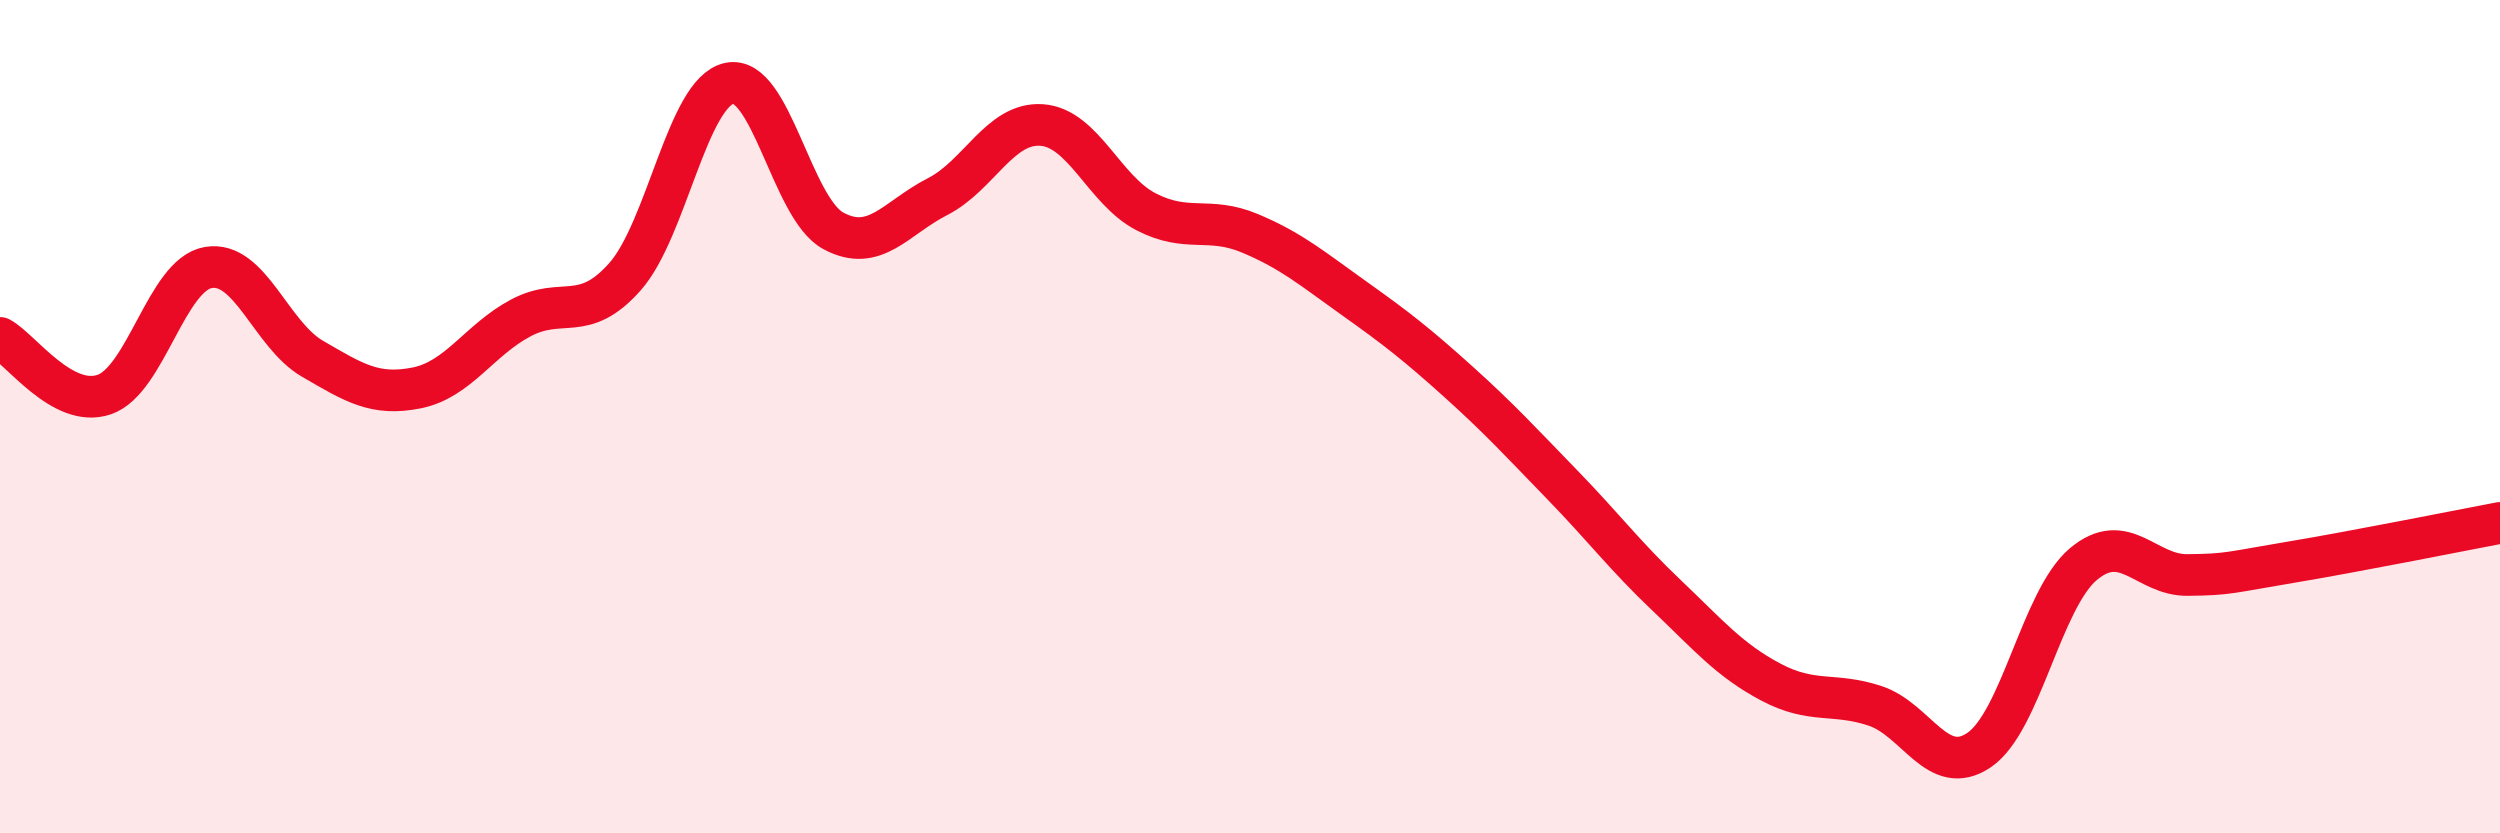 
    <svg width="60" height="20" viewBox="0 0 60 20" xmlns="http://www.w3.org/2000/svg">
      <path
        d="M 0,8.11 C 0.5,8.38 1.5,9.81 2.5,9.47 C 3.5,9.13 4,6.59 5,6.42 C 6,6.25 6.5,8.03 7.5,8.61 C 8.5,9.19 9,9.51 10,9.31 C 11,9.11 11.5,8.16 12.5,7.63 C 13.5,7.1 14,7.77 15,6.64 C 16,5.51 16.5,2.22 17.5,2 C 18.5,1.78 19,5 20,5.54 C 21,6.08 21.5,5.23 22.5,4.72 C 23.5,4.21 24,2.93 25,3 C 26,3.07 26.5,4.56 27.5,5.08 C 28.5,5.6 29,5.18 30,5.6 C 31,6.02 31.5,6.45 32.5,7.16 C 33.5,7.87 34,8.26 35,9.16 C 36,10.06 36.5,10.61 37.5,11.64 C 38.5,12.67 39,13.34 40,14.29 C 41,15.24 41.5,15.84 42.5,16.37 C 43.5,16.9 44,16.61 45,16.94 C 46,17.27 46.5,18.68 47.5,18 C 48.5,17.32 49,14.38 50,13.54 C 51,12.7 51.5,13.81 52.5,13.8 C 53.5,13.79 53.5,13.74 55,13.49 C 56.5,13.24 59,12.74 60,12.55L60 20L0 20Z"
        fill="#EB0A25"
        opacity="0.1"
        stroke-linecap="round"
        stroke-linejoin="round"
      />
      <path
        d="M 0,8.11 C 0.5,8.38 1.5,9.81 2.5,9.47 C 3.5,9.13 4,6.59 5,6.42 C 6,6.25 6.5,8.03 7.5,8.61 C 8.5,9.19 9,9.51 10,9.31 C 11,9.11 11.5,8.16 12.5,7.63 C 13.5,7.1 14,7.77 15,6.64 C 16,5.51 16.5,2.22 17.5,2 C 18.5,1.78 19,5 20,5.54 C 21,6.08 21.5,5.23 22.5,4.72 C 23.5,4.21 24,2.93 25,3 C 26,3.07 26.5,4.56 27.5,5.08 C 28.5,5.6 29,5.18 30,5.6 C 31,6.02 31.5,6.45 32.5,7.16 C 33.5,7.87 34,8.26 35,9.16 C 36,10.06 36.5,10.61 37.5,11.64 C 38.5,12.67 39,13.34 40,14.29 C 41,15.24 41.5,15.84 42.5,16.37 C 43.5,16.9 44,16.61 45,16.94 C 46,17.27 46.5,18.68 47.5,18 C 48.5,17.32 49,14.38 50,13.54 C 51,12.7 51.5,13.81 52.5,13.8 C 53.5,13.79 53.5,13.74 55,13.49 C 56.5,13.24 59,12.74 60,12.55"
        stroke="#EB0A25"
        stroke-width="1"
        fill="none"
        stroke-linecap="round"
        stroke-linejoin="round"
      />
    </svg>
  
